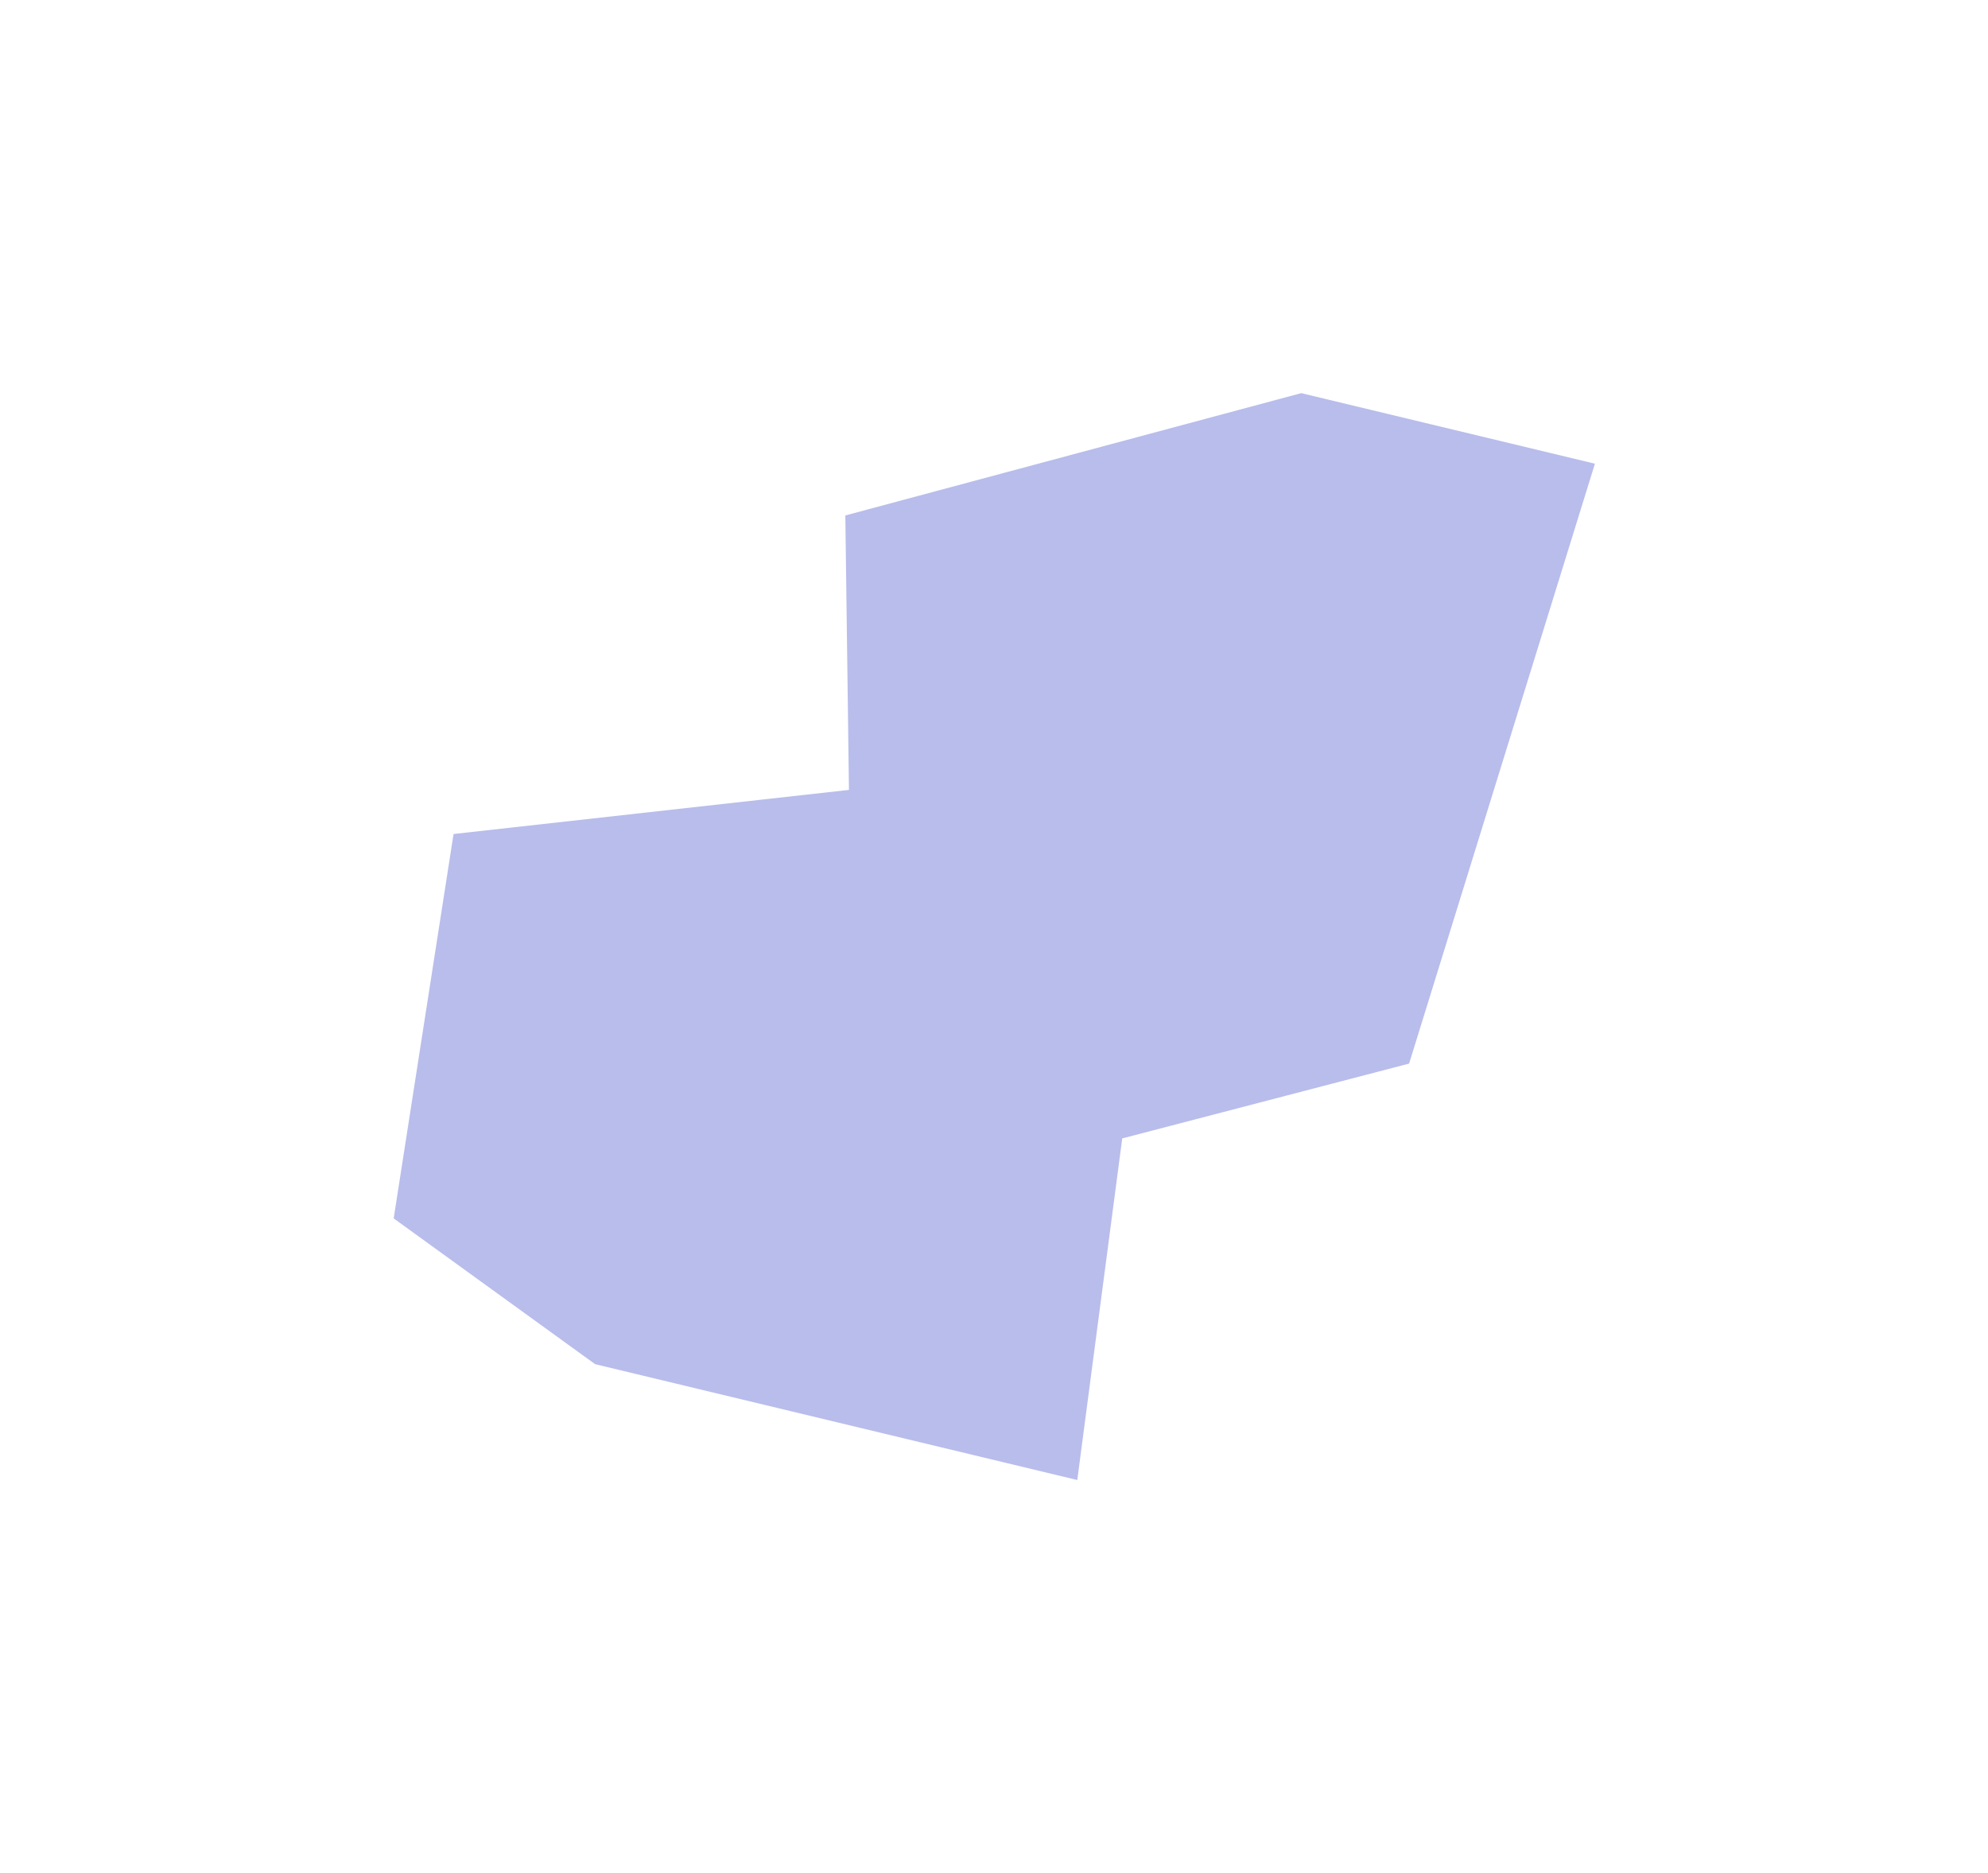 <svg width="882" height="831" viewBox="0 0 882 831" fill="none" xmlns="http://www.w3.org/2000/svg">
<g opacity="0.4" filter="url(#filter0_f_74_1520)">
<path d="M477.947 656.519L264.032 605.132L174.664 540.469L201.227 369.957L376.649 350.391L375.041 228.647L577.309 174.392L707.603 205.691L625.166 471.797L497.893 504.987L477.947 656.519Z" fill="#4D5BCE"/>
</g>
<defs>
<filter id="filter0_f_74_1520" x="0.664" y="0.392" width="880.938" height="830.128" filterUnits="userSpaceOnUse" color-interpolation-filters="sRGB">
<feFlood flood-opacity="0" result="BackgroundImageFix"/>
<feBlend mode="normal" in="SourceGraphic" in2="BackgroundImageFix" result="shape"/>
<feGaussianBlur stdDeviation="87" result="effect1_foregroundBlur_74_1520"/>
</filter>
</defs>
</svg>
